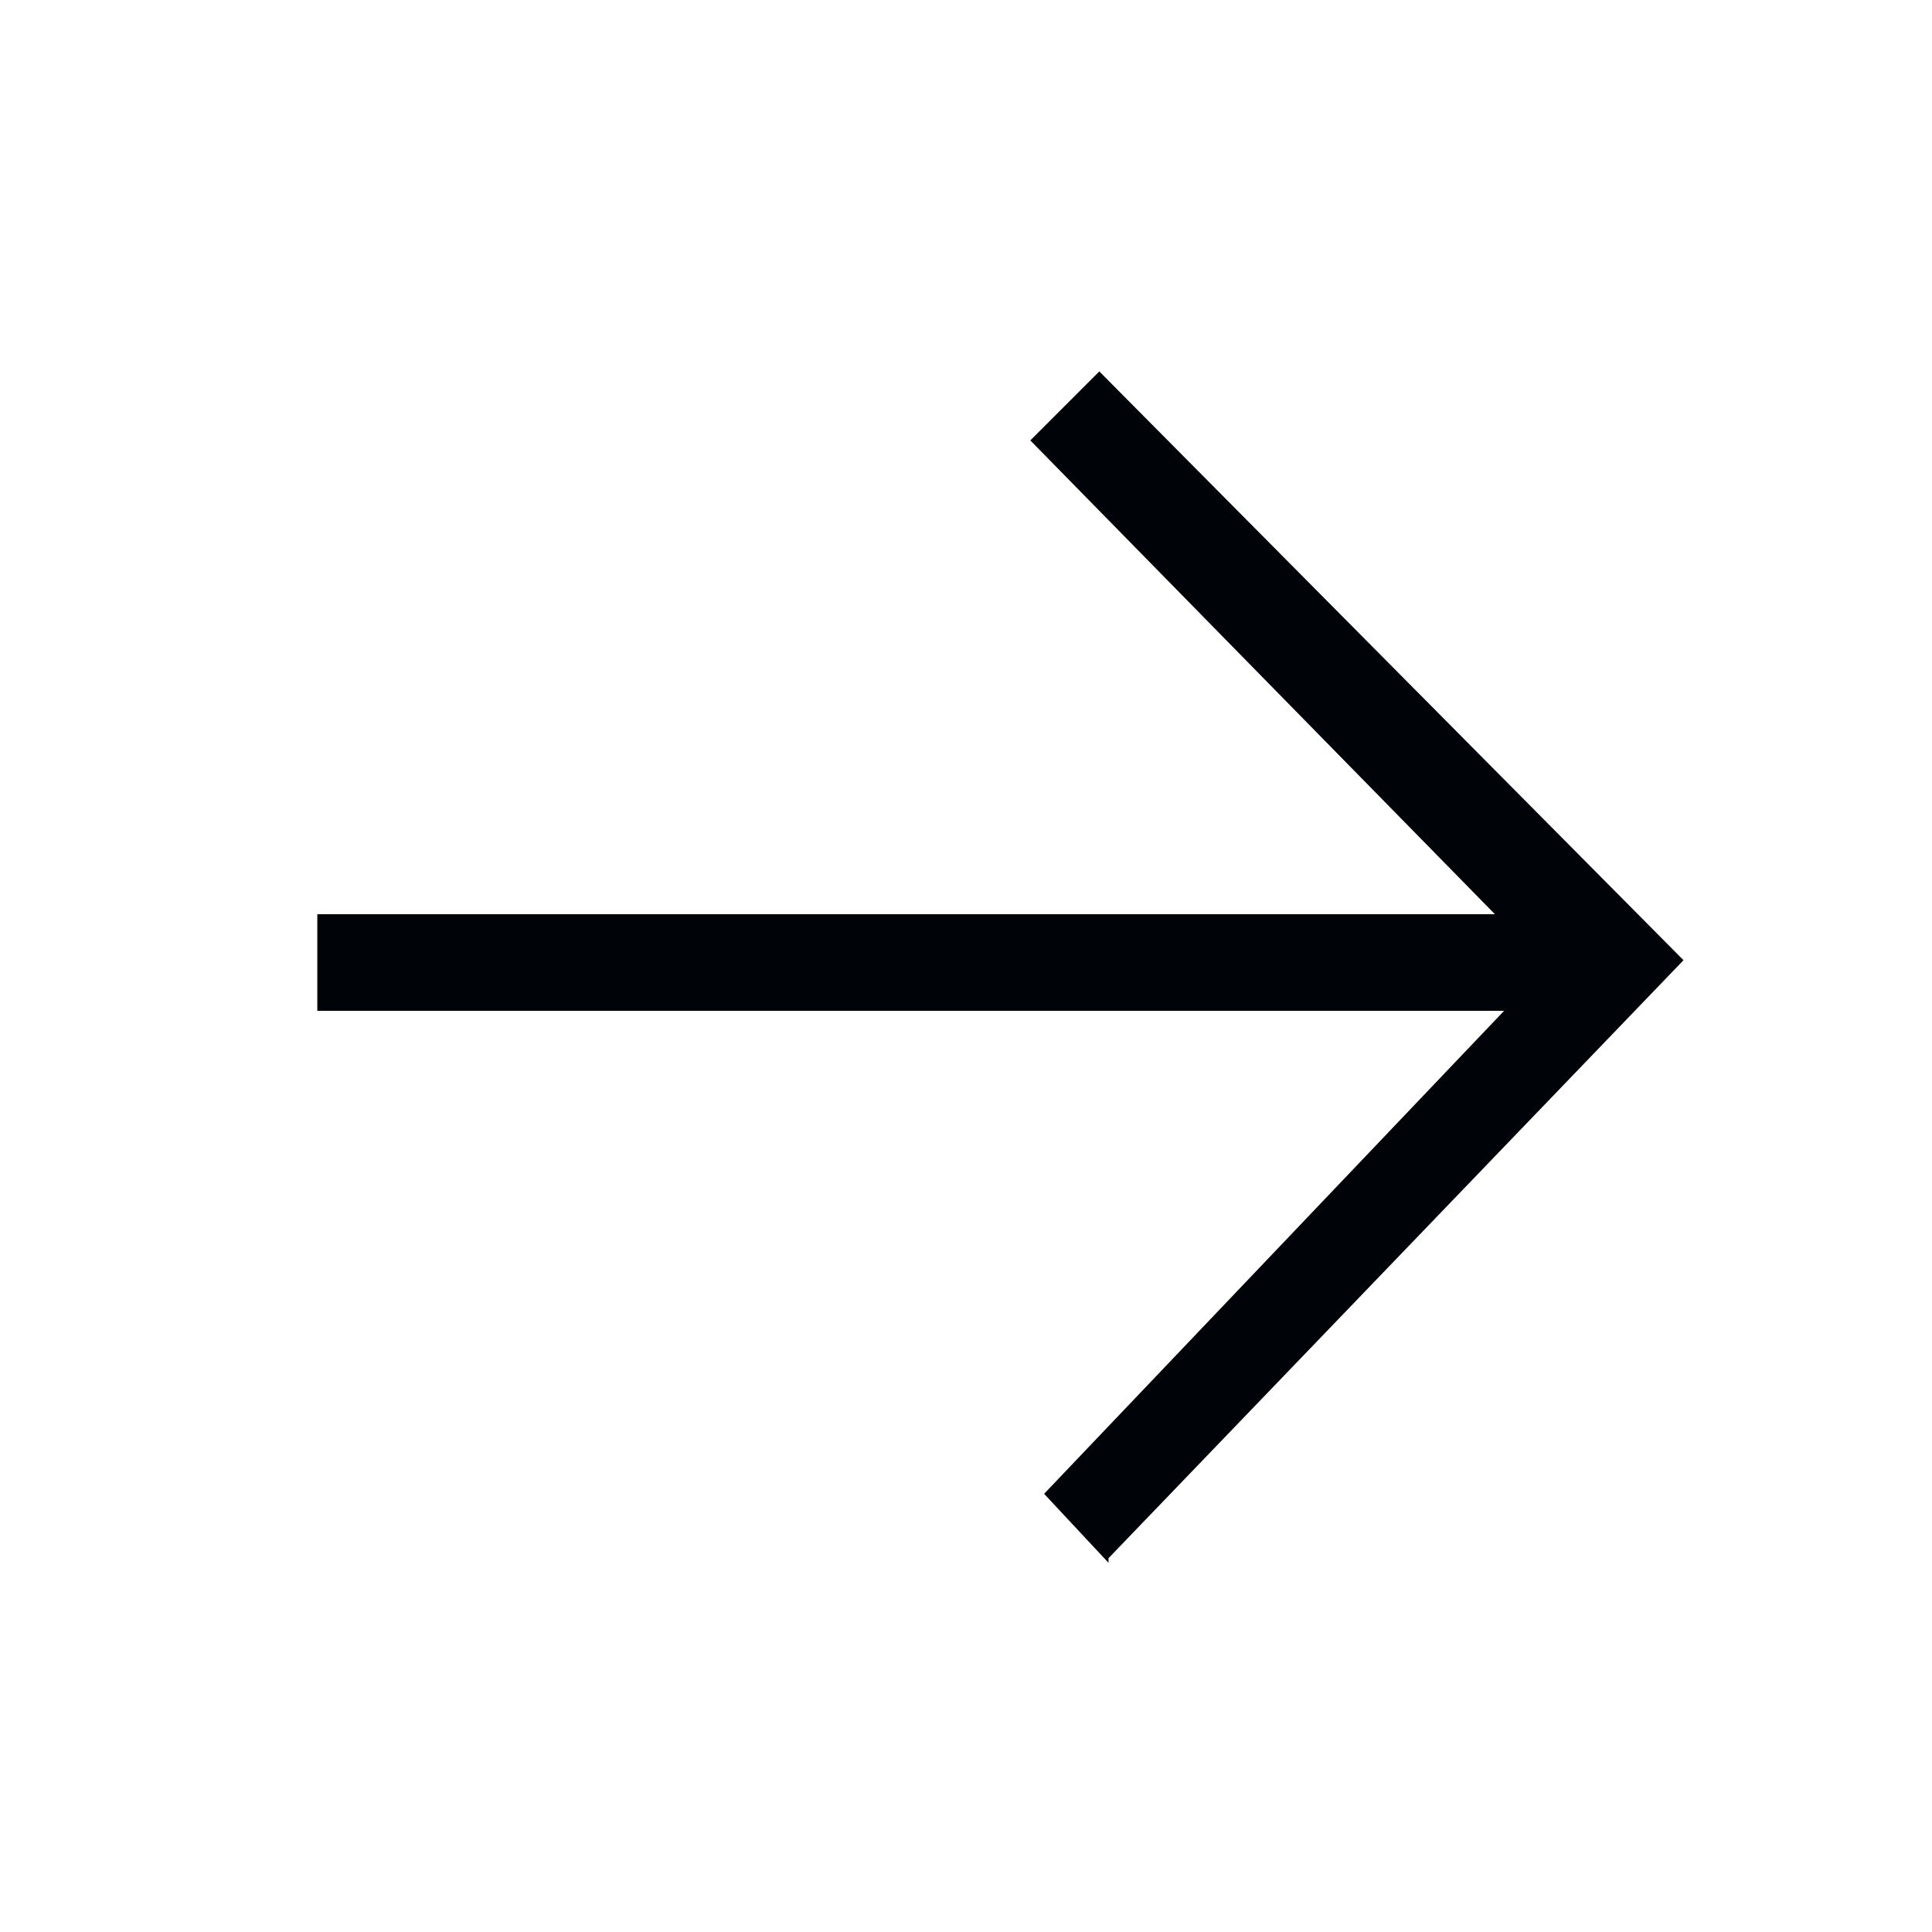 <svg width="21" height="21" viewBox="0 0 21 21" fill="none" xmlns="http://www.w3.org/2000/svg">
<g clip-path="url(#clip0_59_844)">
<path d="M12.049 16.987L11.349 16.237L16.349 10.987H3.449V9.937H16.249L11.199 4.787L11.949 4.037L18.299 10.437L12.049 16.937V16.987Z" fill="#000409"/>
</g>
<defs>
<clipPath id="clip0_59_844">
<rect width="20" height="20" fill="white" transform="translate(0.849 0.837)"/>
</clipPath>
</defs>
</svg>
